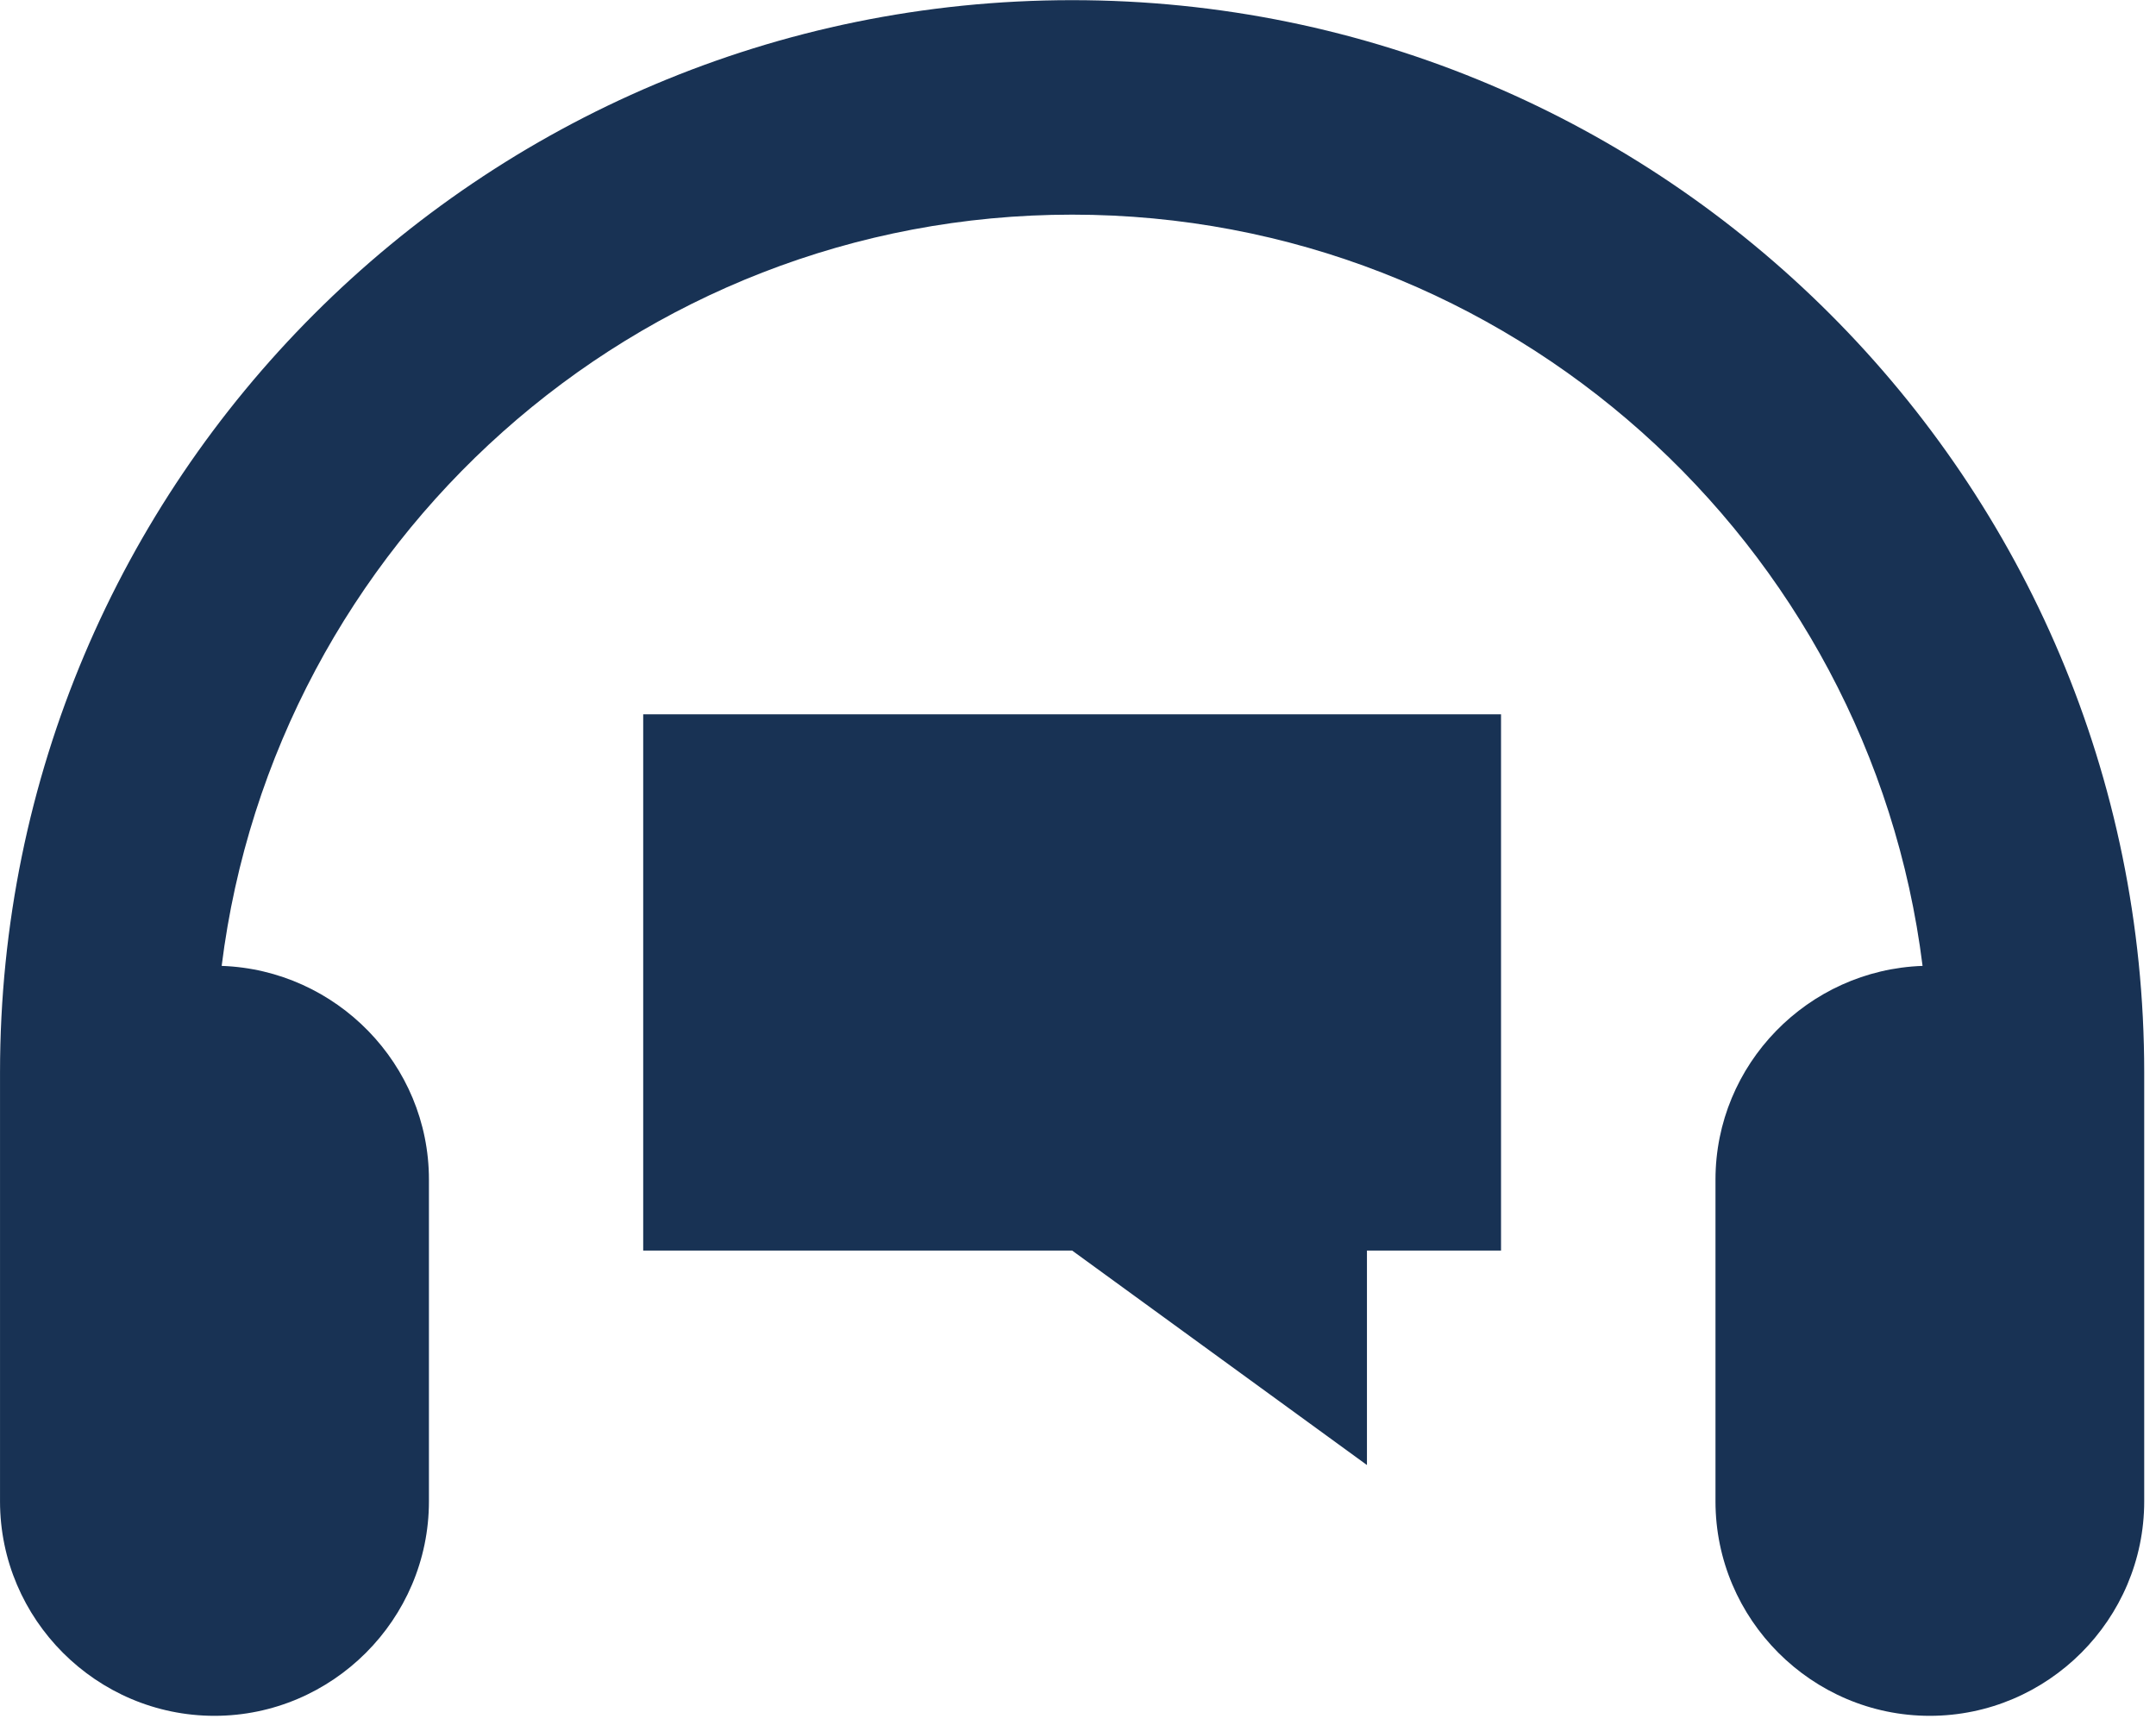 <?xml version="1.0" encoding="UTF-8" standalone="no"?>
<!DOCTYPE svg PUBLIC "-//W3C//DTD SVG 1.1//EN" "http://www.w3.org/Graphics/SVG/1.1/DTD/svg11.dtd">
<svg width="100%" height="100%" viewBox="0 0 95 76" version="1.1" xmlns="http://www.w3.org/2000/svg" xmlns:xlink="http://www.w3.org/1999/xlink" xml:space="preserve" xmlns:serif="http://www.serif.com/" style="fill-rule:evenodd;clip-rule:evenodd;stroke-linejoin:round;stroke-miterlimit:2;">
    <g transform="matrix(8.333,0,0,8.333,-16.665,166.667)">
        <path d="M7.669,-20C4.538,-20 2,-17.462 2,-14.331L2,-12.063L2,-12.063L2,-12.063C2,-11.439 2.51,-10.929 3.134,-10.929C3.757,-10.929 4.268,-11.439 4.268,-12.063L4.268,-13.764C4.268,-14.374 3.778,-14.873 3.172,-14.894C3.451,-17.129 5.359,-18.866 7.669,-18.866C9.979,-18.866 11.887,-17.129 12.166,-14.894C11.56,-14.873 11.071,-14.374 11.071,-13.764L11.071,-12.063C11.071,-11.439 11.581,-10.929 12.204,-10.929C12.828,-10.929 13.338,-11.439 13.338,-12.063L13.338,-14.331C13.338,-17.462 10.8,-20 7.669,-20Z" style="fill:rgb(24,50,84);fill-rule:nonzero;"/>
    </g>
    <g transform="matrix(8.333,0,0,8.333,-16.665,166.667)">
        <path d="M9.937,-16.224L5.401,-16.224L5.401,-13.389L7.669,-13.389L9.228,-12.255L9.228,-13.389L9.937,-13.389L9.937,-16.224Z" style="fill:rgb(24,50,84);fill-rule:nonzero;"/>
    </g>
</svg>
